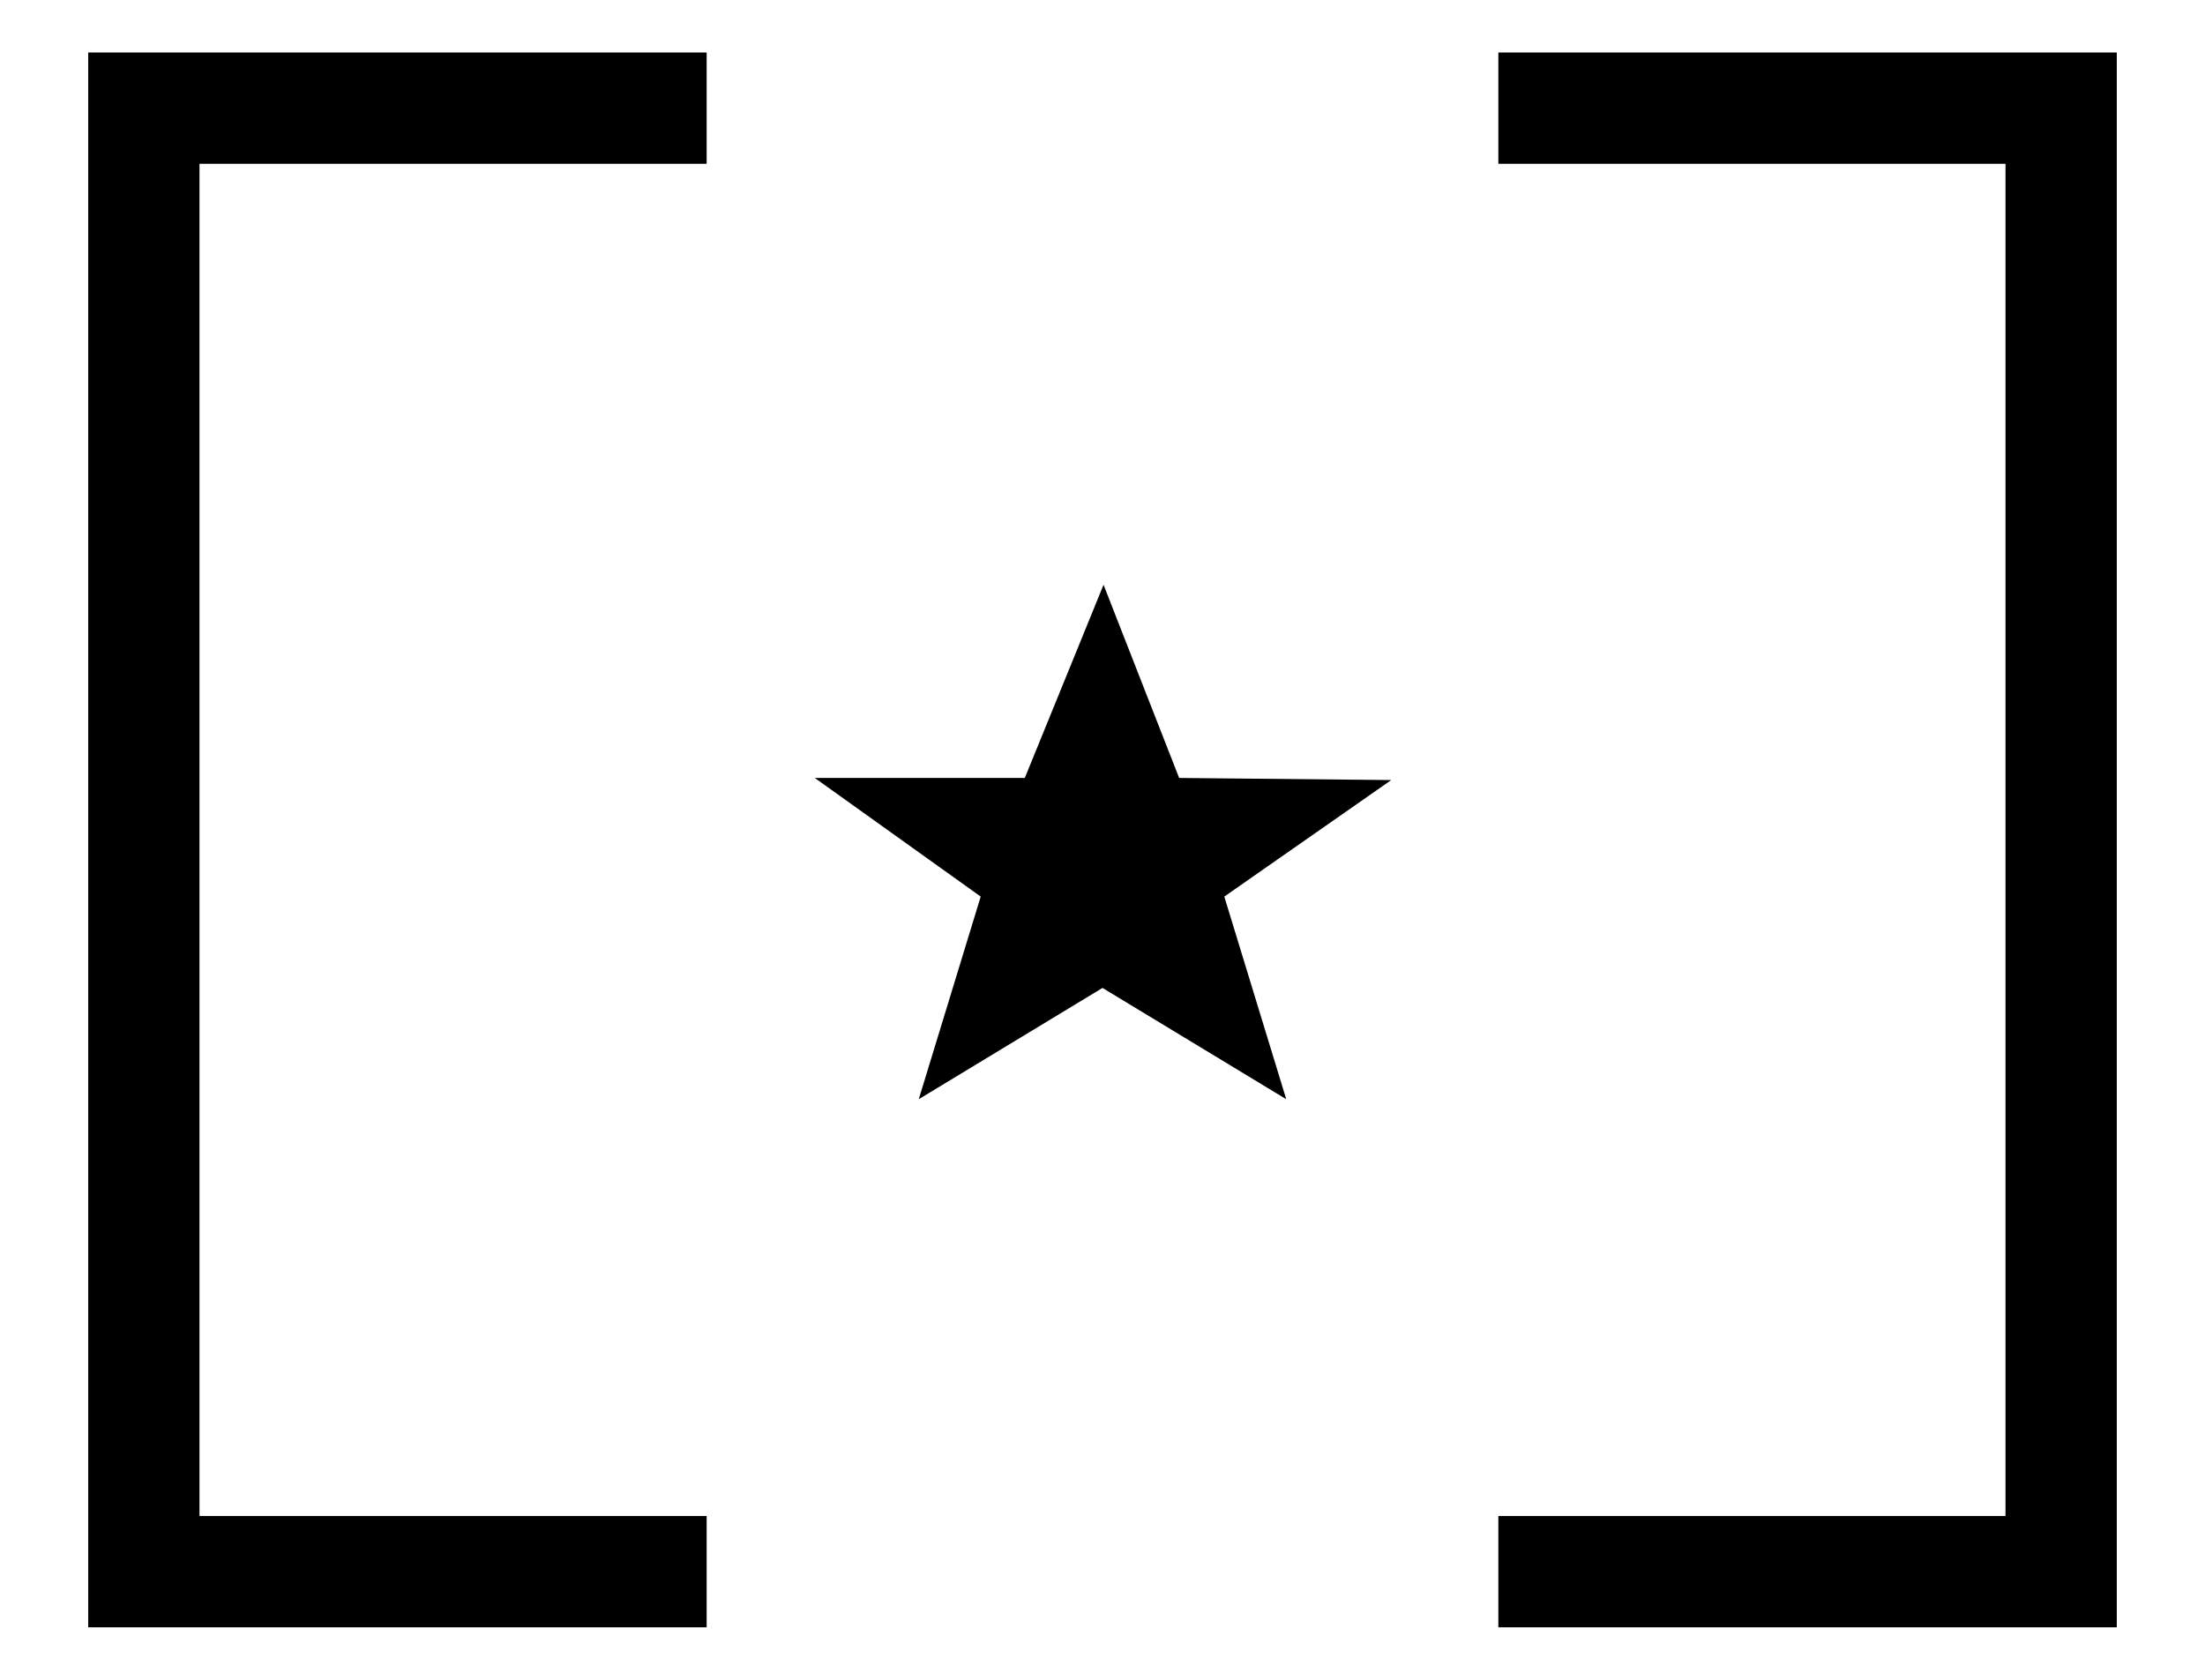 <svg id="レイヤー_1" data-name="レイヤー 1" xmlns="http://www.w3.org/2000/svg" width="21" height="16" viewBox="0 0 21 16">
  <defs>
    <style>
      .cls-1 {
        fill: none;
      }
    </style>
  </defs>
  <title>icon_ratingmark1</title>
  <path d="M6.73,15.5H0.84V0.5H6.73V1.56H1.9V14.44H6.73V15.5Zm6.52-8.07L11.66,8.54l0.59,1.93L10.5,9.41,8.75,10.47,9.34,8.54,7.76,7.41l2,0,0.75-1.84,0.72,1.84Zm6.9,8.07H14.27V14.44H19.1V1.56H14.27V0.5h5.89v15Z"/>
  <rect class="cls-1" width="21" height="16"/>
</svg>
